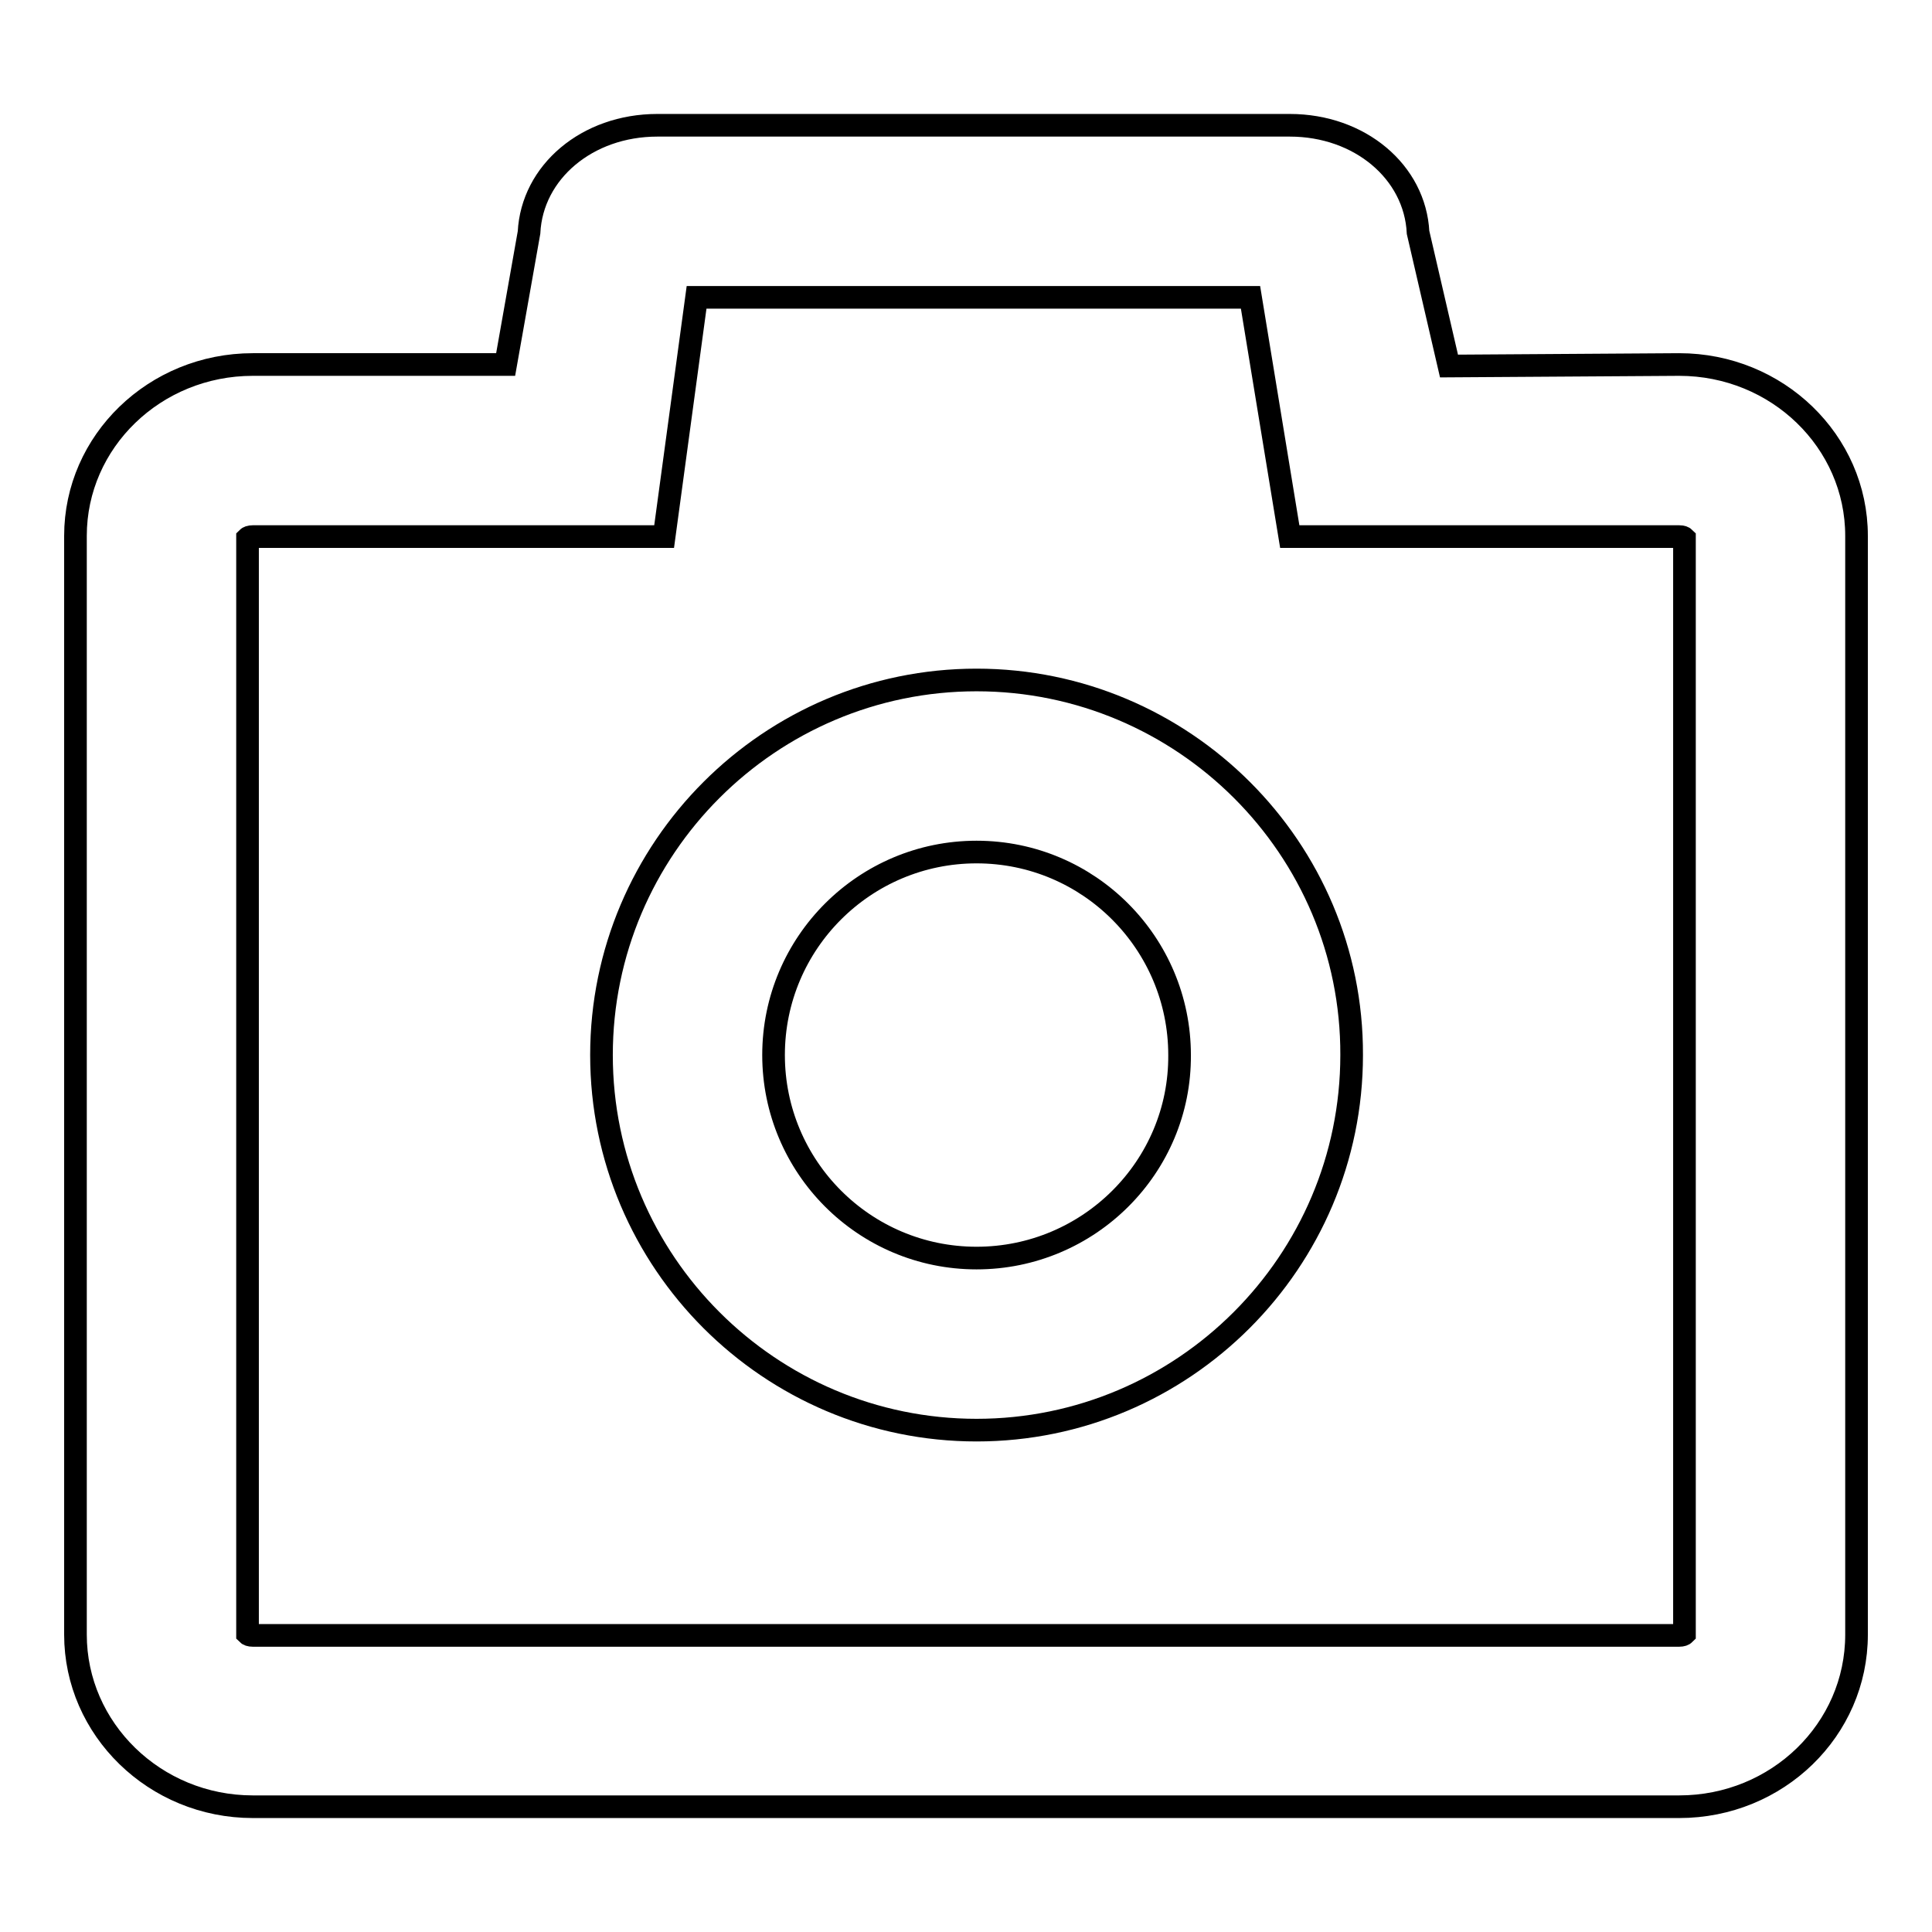 <?xml version="1.0" encoding="utf-8"?>
<!-- Svg Vector Icons : http://www.onlinewebfonts.com/icon -->
<!DOCTYPE svg PUBLIC "-//W3C//DTD SVG 1.1//EN" "http://www.w3.org/Graphics/SVG/1.1/DTD/svg11.dtd">
<svg version="1.1" xmlns="http://www.w3.org/2000/svg" xmlns:xlink="http://www.w3.org/1999/xlink" x="0px" y="0px" viewBox="0 0 256 256" enable-background="new 0 0 256 256" xml:space="preserve">
<g><g><path stroke-width="3" fill-opacity="0" stroke="#000000"  d="M222.5,48.3L192,48.5l-4.1-17.7c-0.4-8-7.7-14.2-17-14.2H87.1c-9.3,0-16.6,6.2-17,14.2L67,48.3H33.5C20.5,48.3,10,58.5,10,71v145.6c0,12.5,10.5,22.8,23.5,22.8h189c13,0,23.5-10.2,23.5-22.8V71C246,58.5,235.5,48.3,222.5,48.3z M223.2,216.5c-0.1,0.1-0.3,0.2-0.7,0.2h-189c-0.4,0-0.6-0.1-0.7-0.2V71.3c0.1-0.1,0.3-0.2,0.7-0.2H88l4.3-31.7h73.4l5.2,31.7h51.6c0.4,0,0.6,0.1,0.7,0.2L223.2,216.5L223.2,216.5z"/><path stroke-width="3" fill-opacity="0" stroke="#000000"  d="M129.4,90.1c-27.4,0-49.7,22.3-49.7,49.7c0,27.4,22.3,49.7,49.7,49.7c27.4,0,49.7-22.3,49.7-49.7C179.2,112.4,156.8,90.1,129.4,90.1z M129.4,166.7c-14.9,0-26.9-12.1-26.9-26.9c0-14.9,12.1-26.9,26.9-26.9c14.9,0,26.9,12.1,26.9,26.9C156.4,154.6,144.3,166.7,129.4,166.7z"/></g></g>
</svg>